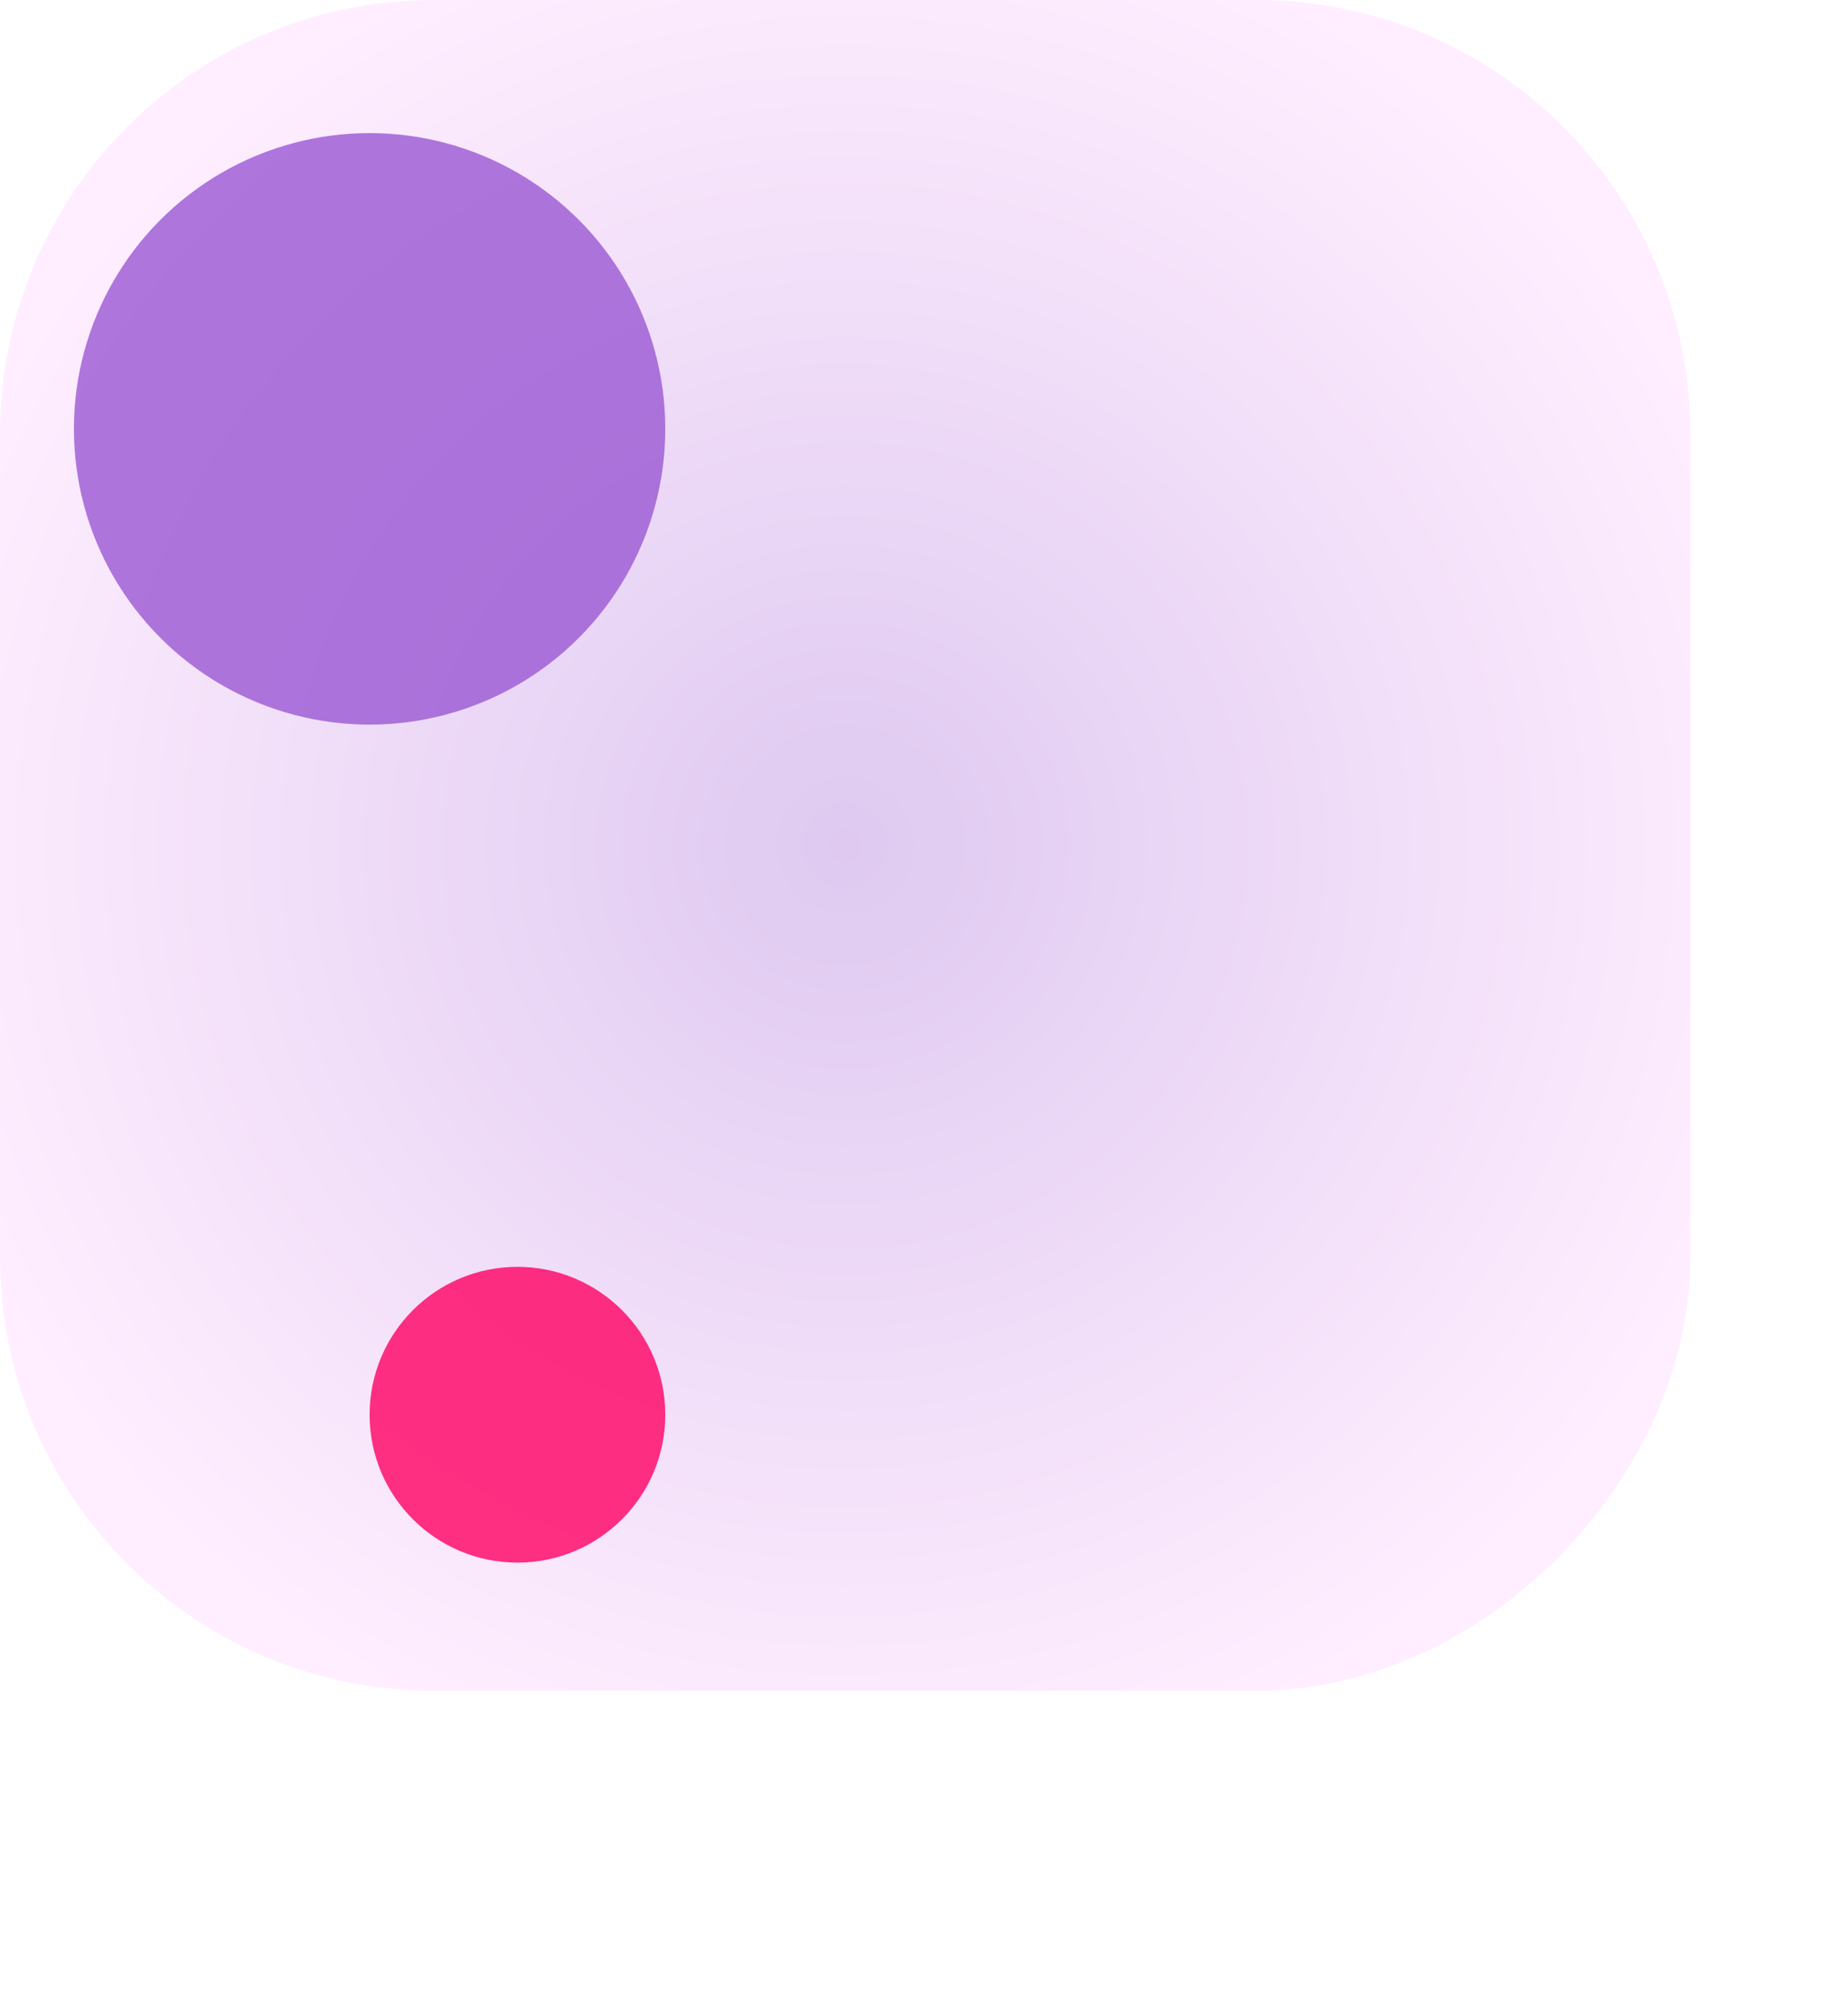<svg width="375" height="407" viewBox="0 0 375 407" fill="none" xmlns="http://www.w3.org/2000/svg">
<path opacity="0.32" d="M0 88C0 39.399 39.399 0 88 0H255C303.601 0 343 39.399 343 88V255C343 300 301 343 255 343H88C39.399 343 0 303.601 0 255V88Z" fill="url(#paint0_radial_1985_2665)"/>
<mask id="mask0_1985_2665" style="mask-type:alpha" maskUnits="userSpaceOnUse" x="0" y="0" width="343" height="343">
<path d="M0 88C0 39.399 39.399 0 88 0H255C303.601 0 343 39.399 343 88V255C343 300 301.5 343 255 343H88C39.399 343 0 303.601 0 255V88Z" fill="url(#paint1_radial_1985_2665)"/>
</mask>
<g mask="url(#mask0_1985_2665)">
<g opacity="0.8" filter="url(#filter0_f_1985_2665)">
<circle cx="105" cy="287" r="30" fill="#FF0063"/>
</g>
<g opacity="0.8" filter="url(#filter1_f_1985_2665)">
<circle cx="75" cy="87" r="60" fill="#9A57D3"/>
</g>
</g>
<defs>
<filter id="filter0_f_1985_2665" x="-25" y="157" width="260" height="260" filterUnits="userSpaceOnUse" color-interpolation-filters="sRGB">
<feFlood flood-opacity="0" result="BackgroundImageFix"/>
<feBlend mode="normal" in="SourceGraphic" in2="BackgroundImageFix" result="shape"/>
<feGaussianBlur stdDeviation="50" result="effect1_foregroundBlur_1985_2665"/>
</filter>
<filter id="filter1_f_1985_2665" x="-105" y="-93" width="360" height="360" filterUnits="userSpaceOnUse" color-interpolation-filters="sRGB">
<feFlood flood-opacity="0" result="BackgroundImageFix"/>
<feBlend mode="normal" in="SourceGraphic" in2="BackgroundImageFix" result="shape"/>
<feGaussianBlur stdDeviation="60" result="effect1_foregroundBlur_1985_2665"/>
</filter>
<radialGradient id="paint0_radial_1985_2665" cx="0" cy="0" r="1" gradientUnits="userSpaceOnUse" gradientTransform="translate(171.5 171.5) rotate(89.852) scale(194.133 194.133)">
<stop stop-color="#9A57D3"/>
<stop offset="1" stop-color="#FFCAFF"/>
</radialGradient>
<radialGradient id="paint1_radial_1985_2665" cx="0" cy="0" r="1" gradientUnits="userSpaceOnUse" gradientTransform="translate(171.5 171.5) rotate(89.852) scale(194.133 194.133)">
<stop stop-color="#9A57D3"/>
<stop offset="1" stop-color="#FFCAFF"/>
</radialGradient>
</defs>
</svg>
